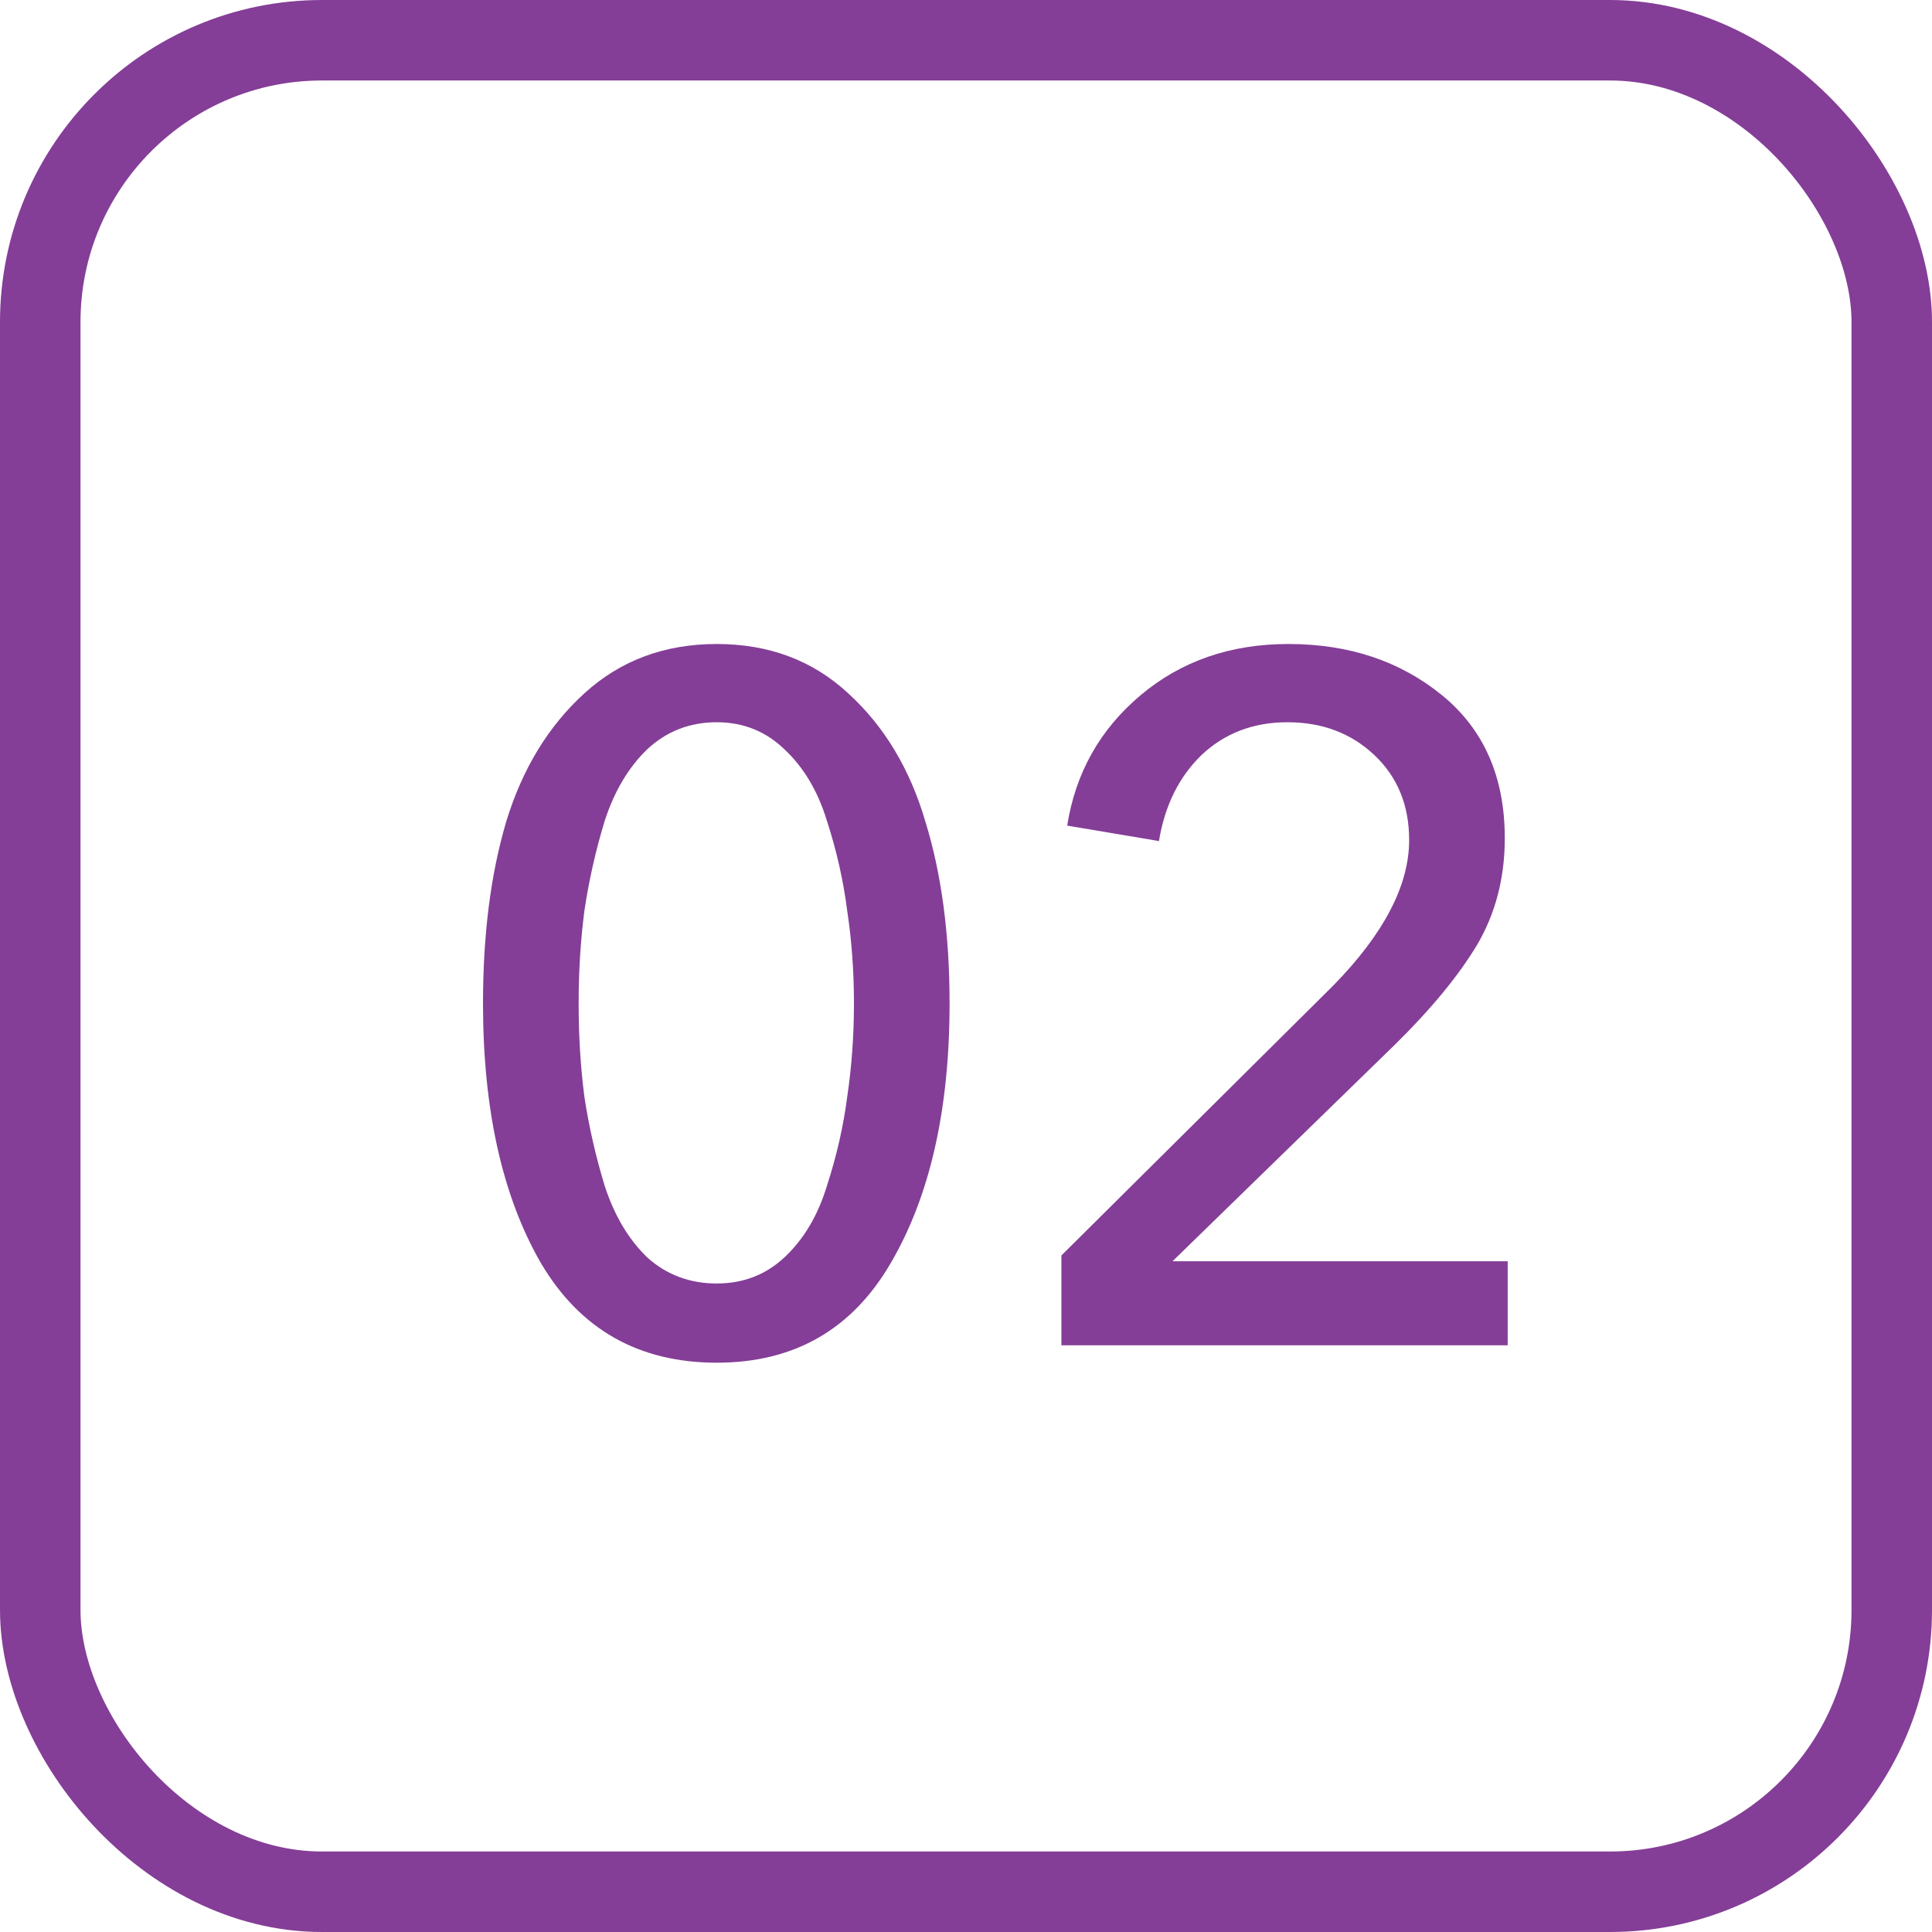 <?xml version="1.0" encoding="UTF-8"?> <svg xmlns="http://www.w3.org/2000/svg" width="24" height="24" viewBox="0 0 24 24" fill="none"> <rect x="0.5" y="0.5" width="23" height="23" rx="3.5" stroke="#843E97"></rect> <path d="M7.26 8.612C7.708 8.204 8.256 8 8.904 8C9.552 8 10.096 8.204 10.536 8.612C10.984 9.02 11.304 9.552 11.496 10.208C11.696 10.856 11.796 11.608 11.796 12.464C11.796 13.784 11.552 14.86 11.064 15.692C10.584 16.516 9.864 16.928 8.904 16.928C7.936 16.928 7.208 16.516 6.72 15.692C6.24 14.86 6 13.784 6 12.464C6 11.608 6.096 10.856 6.288 10.208C6.488 9.552 6.812 9.02 7.26 8.612ZM8.904 8.972C8.568 8.972 8.28 9.084 8.04 9.308C7.808 9.532 7.632 9.828 7.512 10.196C7.4 10.564 7.316 10.936 7.26 11.312C7.212 11.68 7.188 12.064 7.188 12.464C7.188 12.872 7.212 13.26 7.26 13.628C7.316 13.996 7.4 14.364 7.512 14.732C7.632 15.1 7.808 15.396 8.04 15.62C8.28 15.836 8.568 15.944 8.904 15.944C9.232 15.944 9.512 15.836 9.744 15.62C9.984 15.396 10.16 15.1 10.272 14.732C10.392 14.364 10.476 13.996 10.524 13.628C10.58 13.252 10.608 12.864 10.608 12.464C10.608 12.064 10.58 11.68 10.524 11.312C10.476 10.936 10.392 10.564 10.272 10.196C10.16 9.828 9.984 9.532 9.744 9.308C9.512 9.084 9.232 8.972 8.904 8.972Z" fill="#843E97"></path> <path d="M18.729 15.668V16.712H13.185V15.596L16.569 12.236C17.193 11.596 17.505 10.996 17.505 10.436C17.505 10.004 17.361 9.652 17.073 9.38C16.785 9.108 16.425 8.972 15.993 8.972C15.569 8.972 15.213 9.108 14.925 9.38C14.645 9.652 14.469 10.008 14.397 10.448L13.257 10.256C13.361 9.6 13.665 9.06 14.169 8.636C14.673 8.212 15.285 8 16.005 8C16.757 8 17.393 8.212 17.913 8.636C18.433 9.06 18.693 9.652 18.693 10.412C18.693 10.908 18.577 11.352 18.345 11.744C18.113 12.128 17.773 12.54 17.325 12.98L14.565 15.668H18.729Z" fill="#843E97"></path> </svg> 